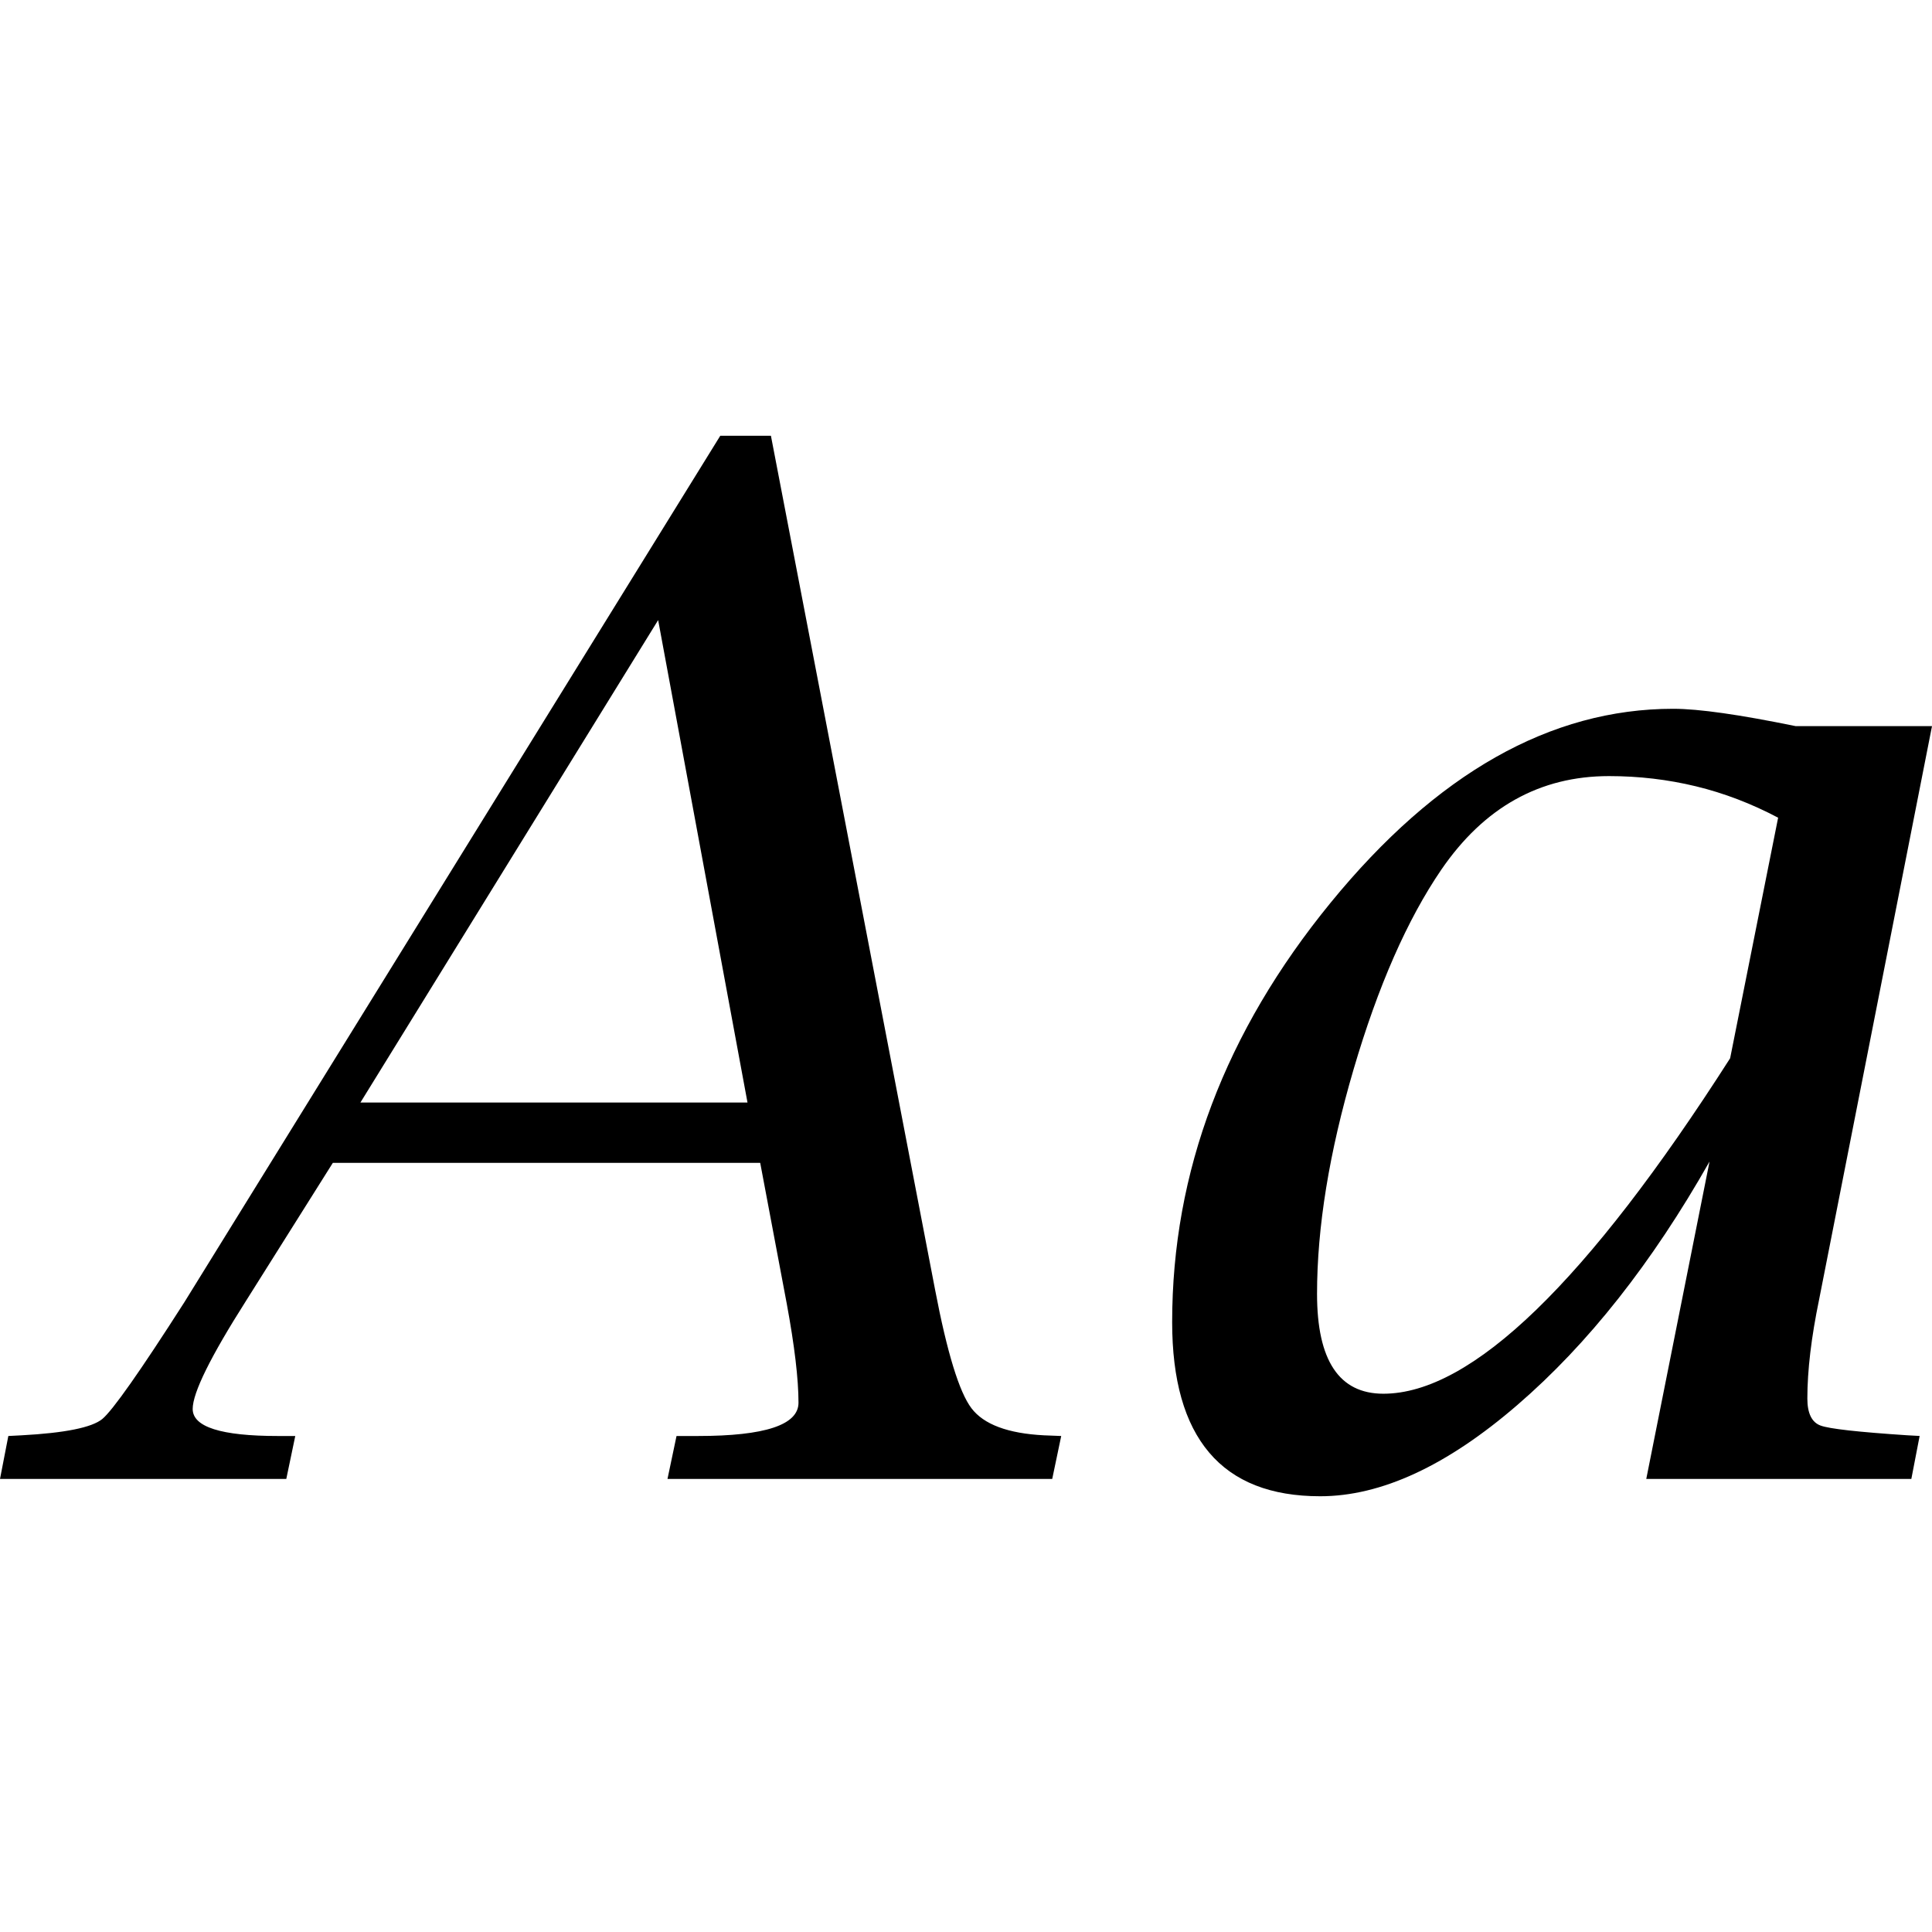 <?xml version="1.0" encoding="iso-8859-1"?>
<!-- Uploaded to: SVG Repo, www.svgrepo.com, Generator: SVG Repo Mixer Tools -->
<!DOCTYPE svg PUBLIC "-//W3C//DTD SVG 1.1//EN" "http://www.w3.org/Graphics/SVG/1.1/DTD/svg11.dtd">
<svg fill="#000000" version="1.1" id="Capa_1" xmlns="http://www.w3.org/2000/svg" xmlns:xlink="http://www.w3.org/1999/xlink" 
	 width="800px" height="800px" viewBox="0 0 467.399 467.399"
	 xml:space="preserve">
<g>
	<path d="M0,357.796l2.016-10.392l3.183-0.165c10.507-0.567,17.026-1.88,19.544-3.942c2.506-2.069,9.132-11.484,19.863-28.26
		l129.649-209.619h12.25l39.717,206.604c2.905,15.202,5.84,24.767,8.798,28.667c2.971,3.913,8.811,6.101,17.528,6.55l4.186,0.165
		l-2.176,10.392h-93.077l2.187-10.392h5.187c16.219,0,24.32-2.684,24.32-8.051c0-5.703-0.946-13.707-2.846-23.997l-6.417-34.034
		H80.522l-20.995,33.372c-8.609,13.536-12.912,22.26-12.912,26.161c0,4.362,6.883,6.549,20.628,6.549h4.188l-2.172,10.392H0z
		 M87.192,266.735h93.647l-21.616-116.717L87.192,266.735z M398.273,357.796l15.309-76.793
		c-13.896,24.53-29.389,44.153-46.477,58.883c-17.064,14.735-32.97,22.095-47.712,22.095c-11.945,0-20.9-3.522-26.864-10.568
		c-5.976-7.046-8.954-17.566-8.954-31.558c0-36.363,12.772-70.185,38.337-101.467c25.558-31.274,53.19-46.914,82.875-46.914
		c3.126,0,7.14,0.357,12.052,1.055c4.918,0.695,10.77,1.75,17.591,3.142h32.97l-27.302,138.67
		c-1.897,9.174-2.854,17.165-2.854,23.998c0,3.569,1.069,5.757,3.191,6.537c2.116,0.792,9.103,1.572,20.96,2.353l3.014,0.165
		l-2.009,10.403H398.273L398.273,357.796z M418.564,256.018l11.609-58.194c-6.461-3.417-13.087-5.946-19.872-7.592
		c-6.798-1.646-13.808-2.474-21.043-2.474c-16.709,0-30.228,7.548-40.571,22.641c-8.239,12.07-15.309,28.17-21.22,48.296
		c-5.904,20.121-8.842,38.231-8.842,54.338c0,8.051,1.336,14.086,4.013,18.111c2.666,4.024,6.686,6.034,12.047,6.034
		C356.005,337.167,383.963,310.12,418.564,256.018z"/>
</g>
</svg>
